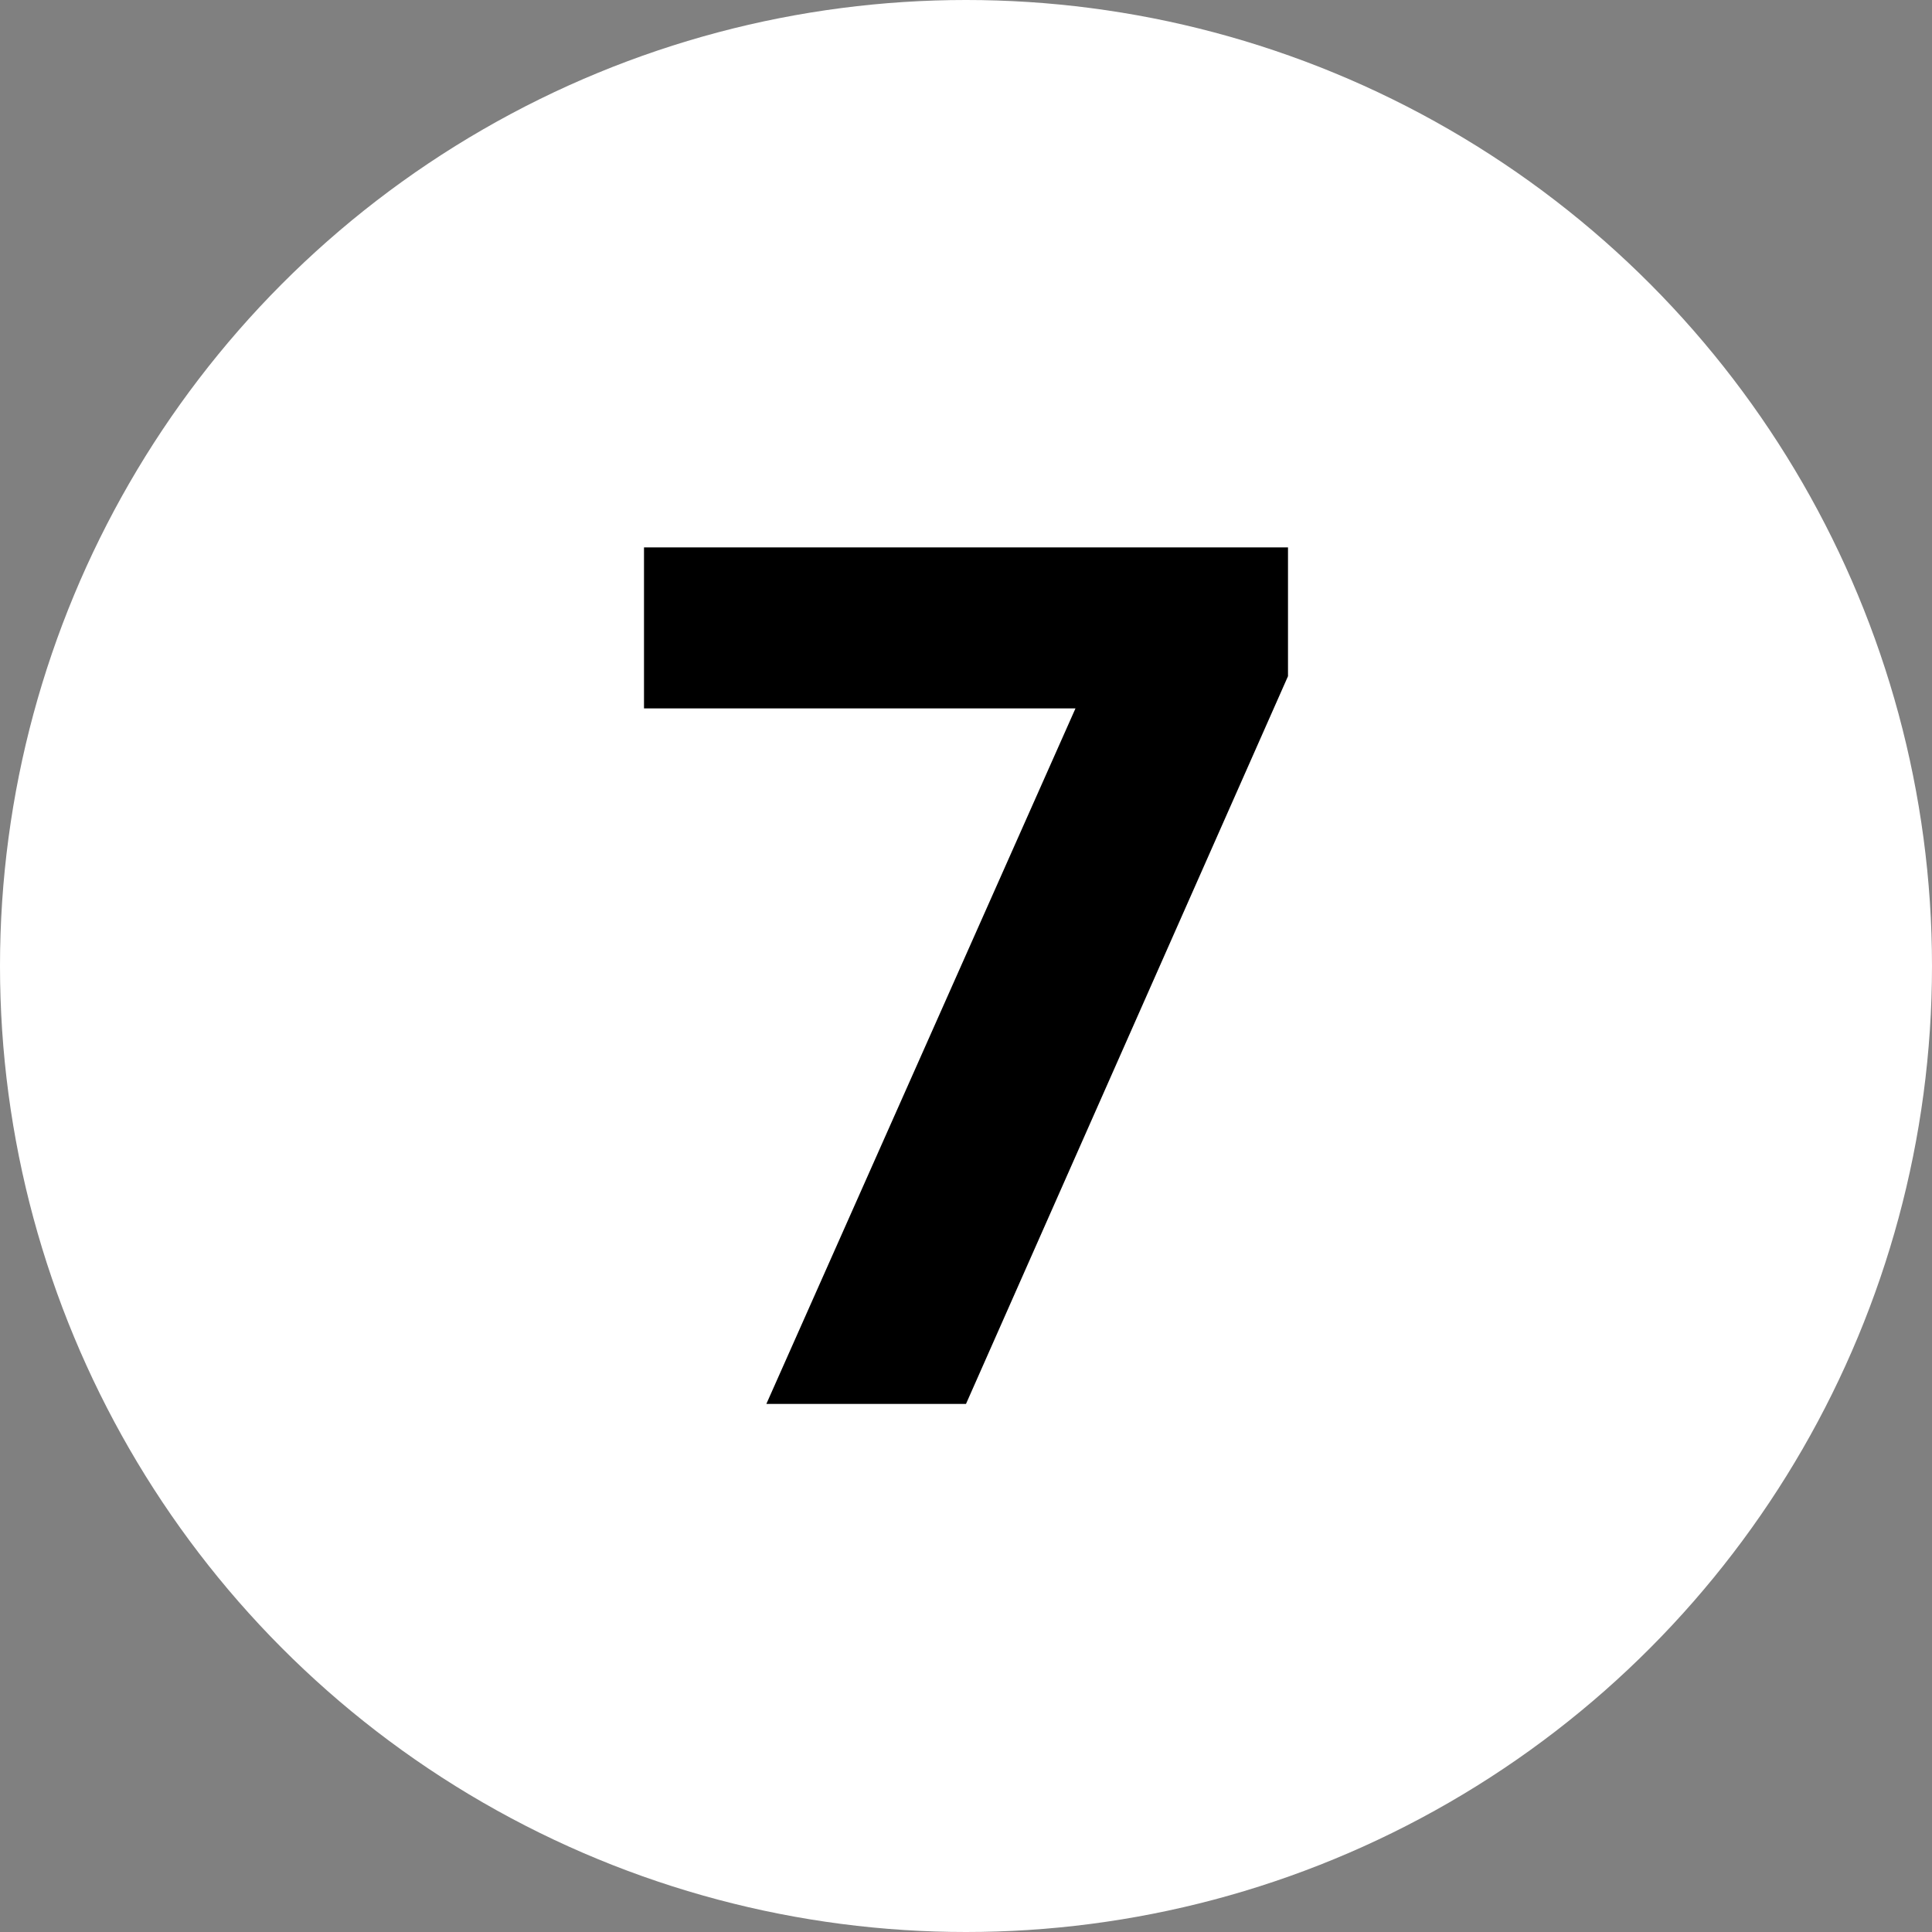 <svg xmlns="http://www.w3.org/2000/svg" viewBox="0 0 30 30"><rect x="0" y="0" width="30" height="30" fill="#808080" stroke="none"/><circle cx="15" cy="15" r="15" fill="#fff"/><path d="M16.7 11H10V8.5h10v2l-5 11.3h-3.1L16.7 11z"/></svg>